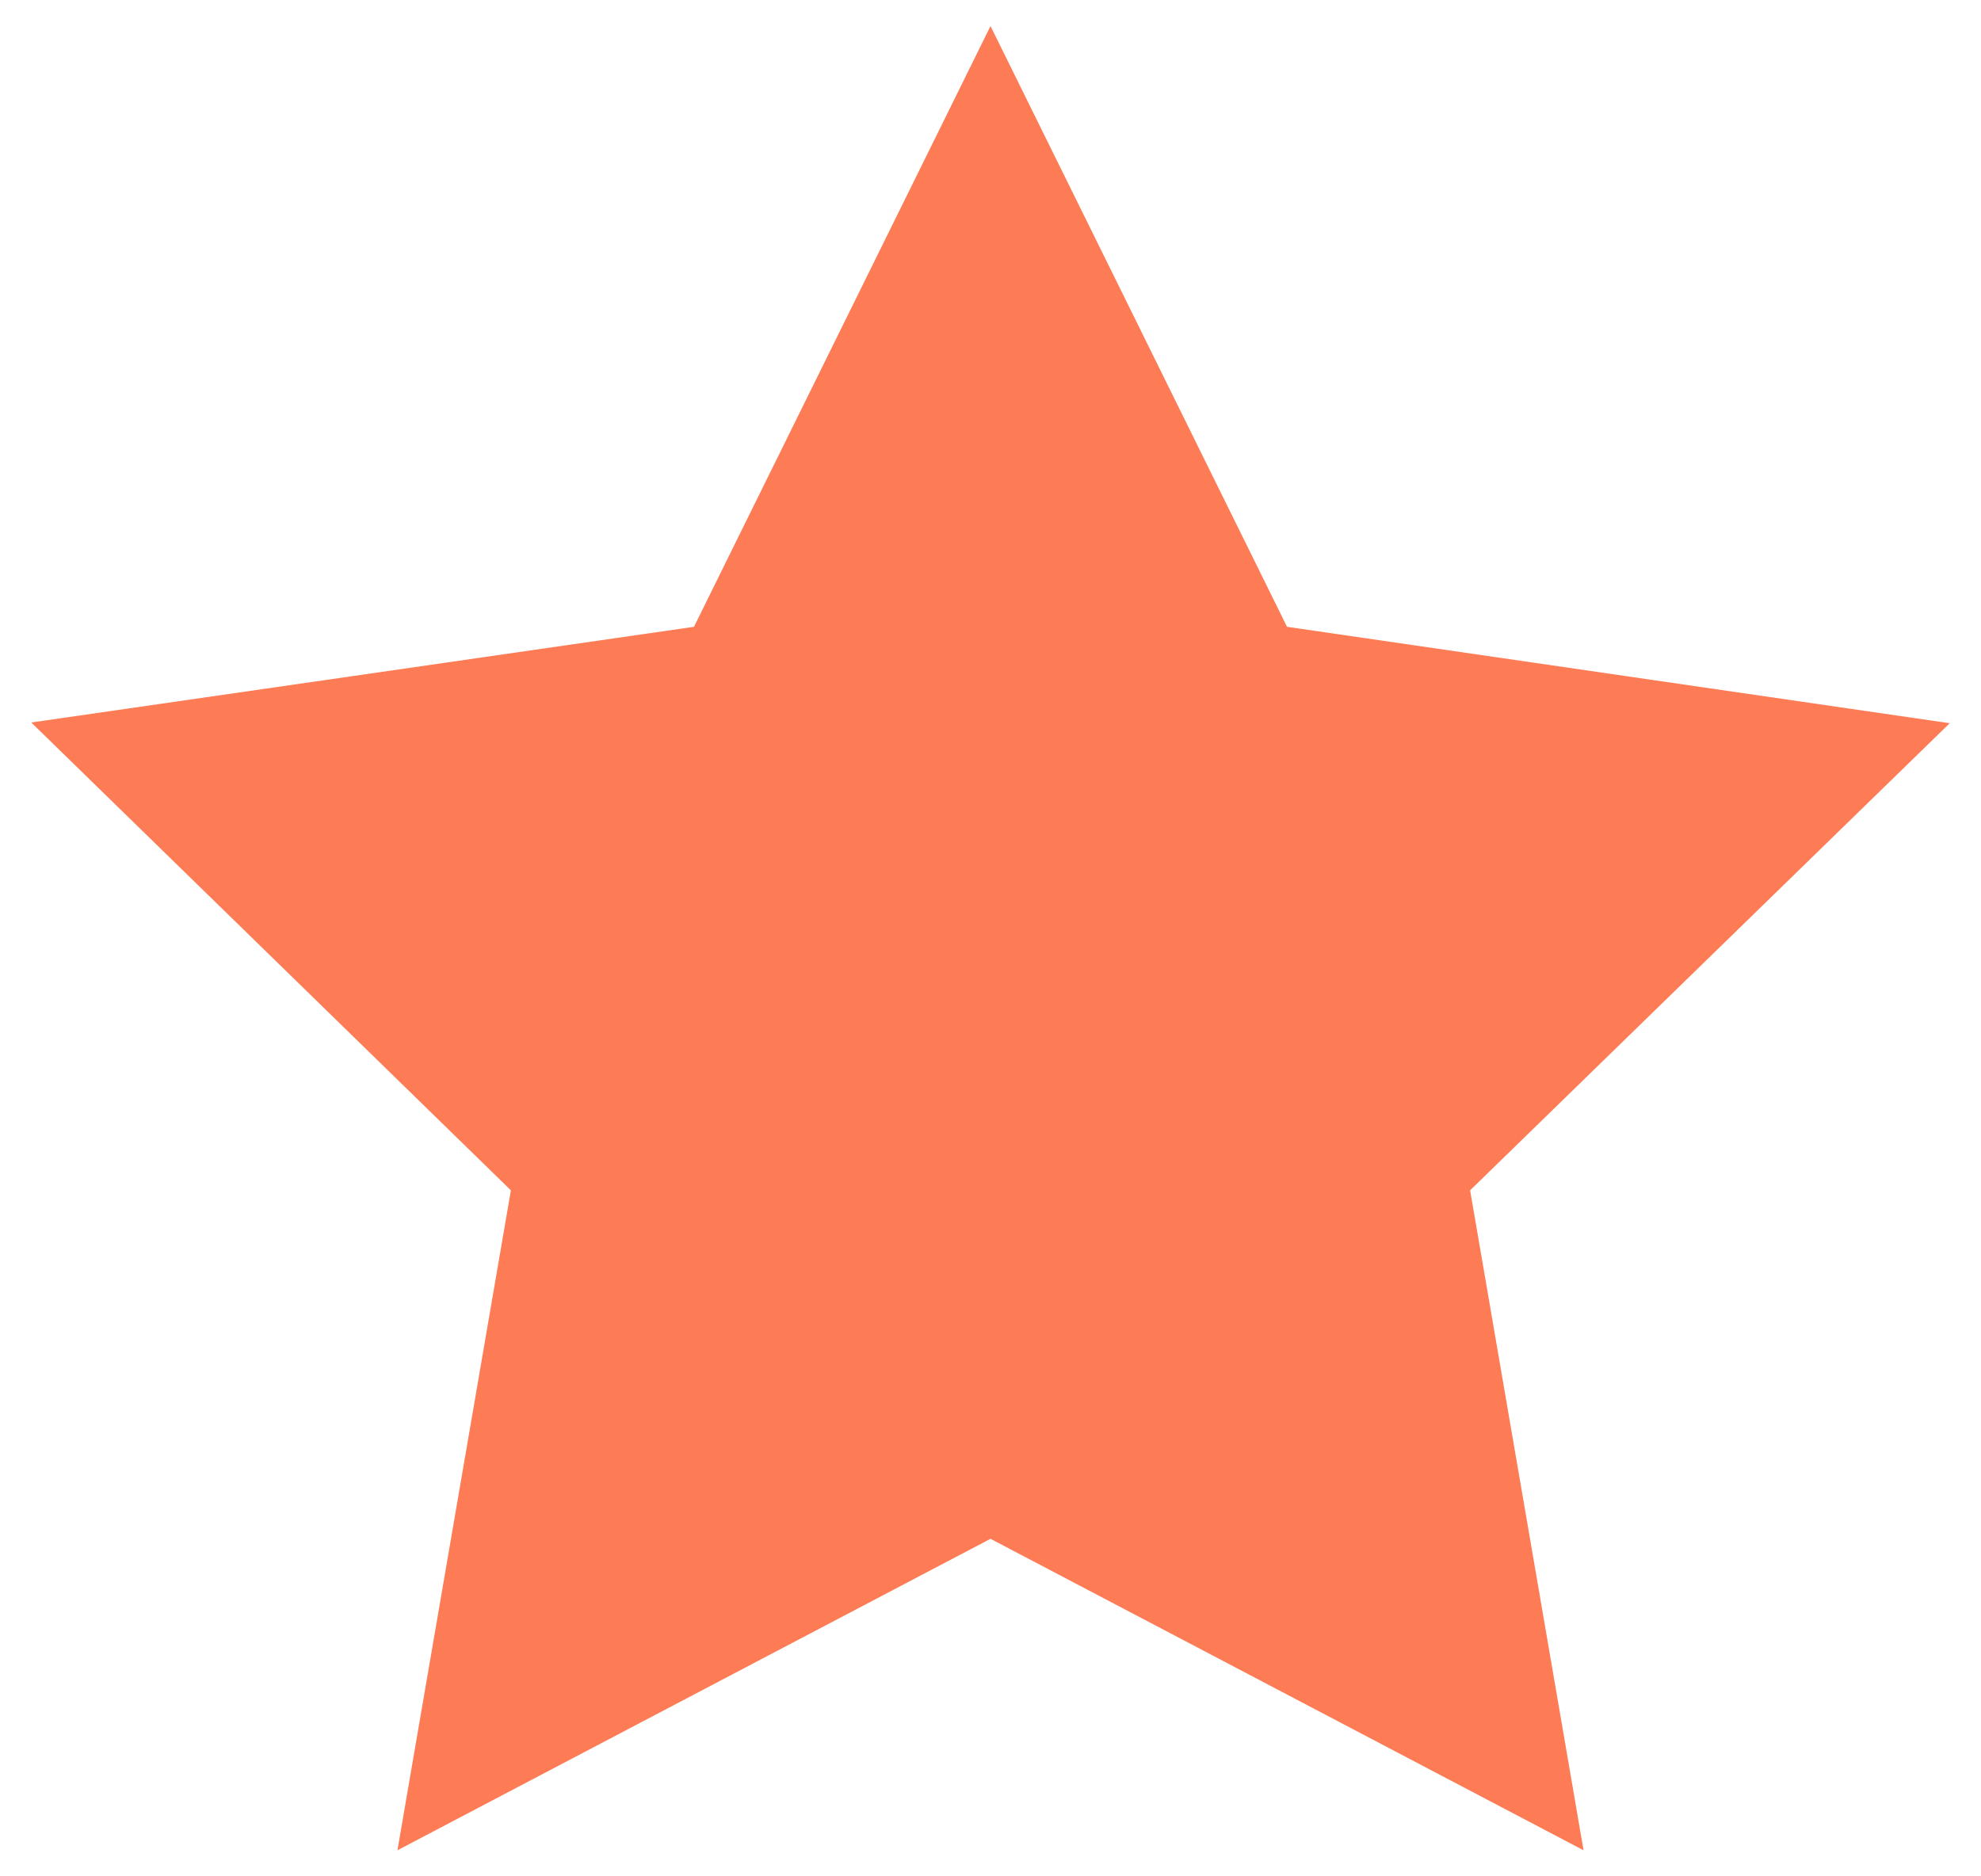 <svg width="19" height="18" viewBox="0 0 19 18" fill="none" xmlns="http://www.w3.org/2000/svg">
<path d="M9.5 0.25L6.656 6.013L0.3 6.931L4.9 11.419L3.812 17.75L9.5 14.762L15.188 17.75L14.1 11.419L18.7 6.938L12.344 6.013L9.5 0.25Z" fill="#FD7B55"/>
</svg>
